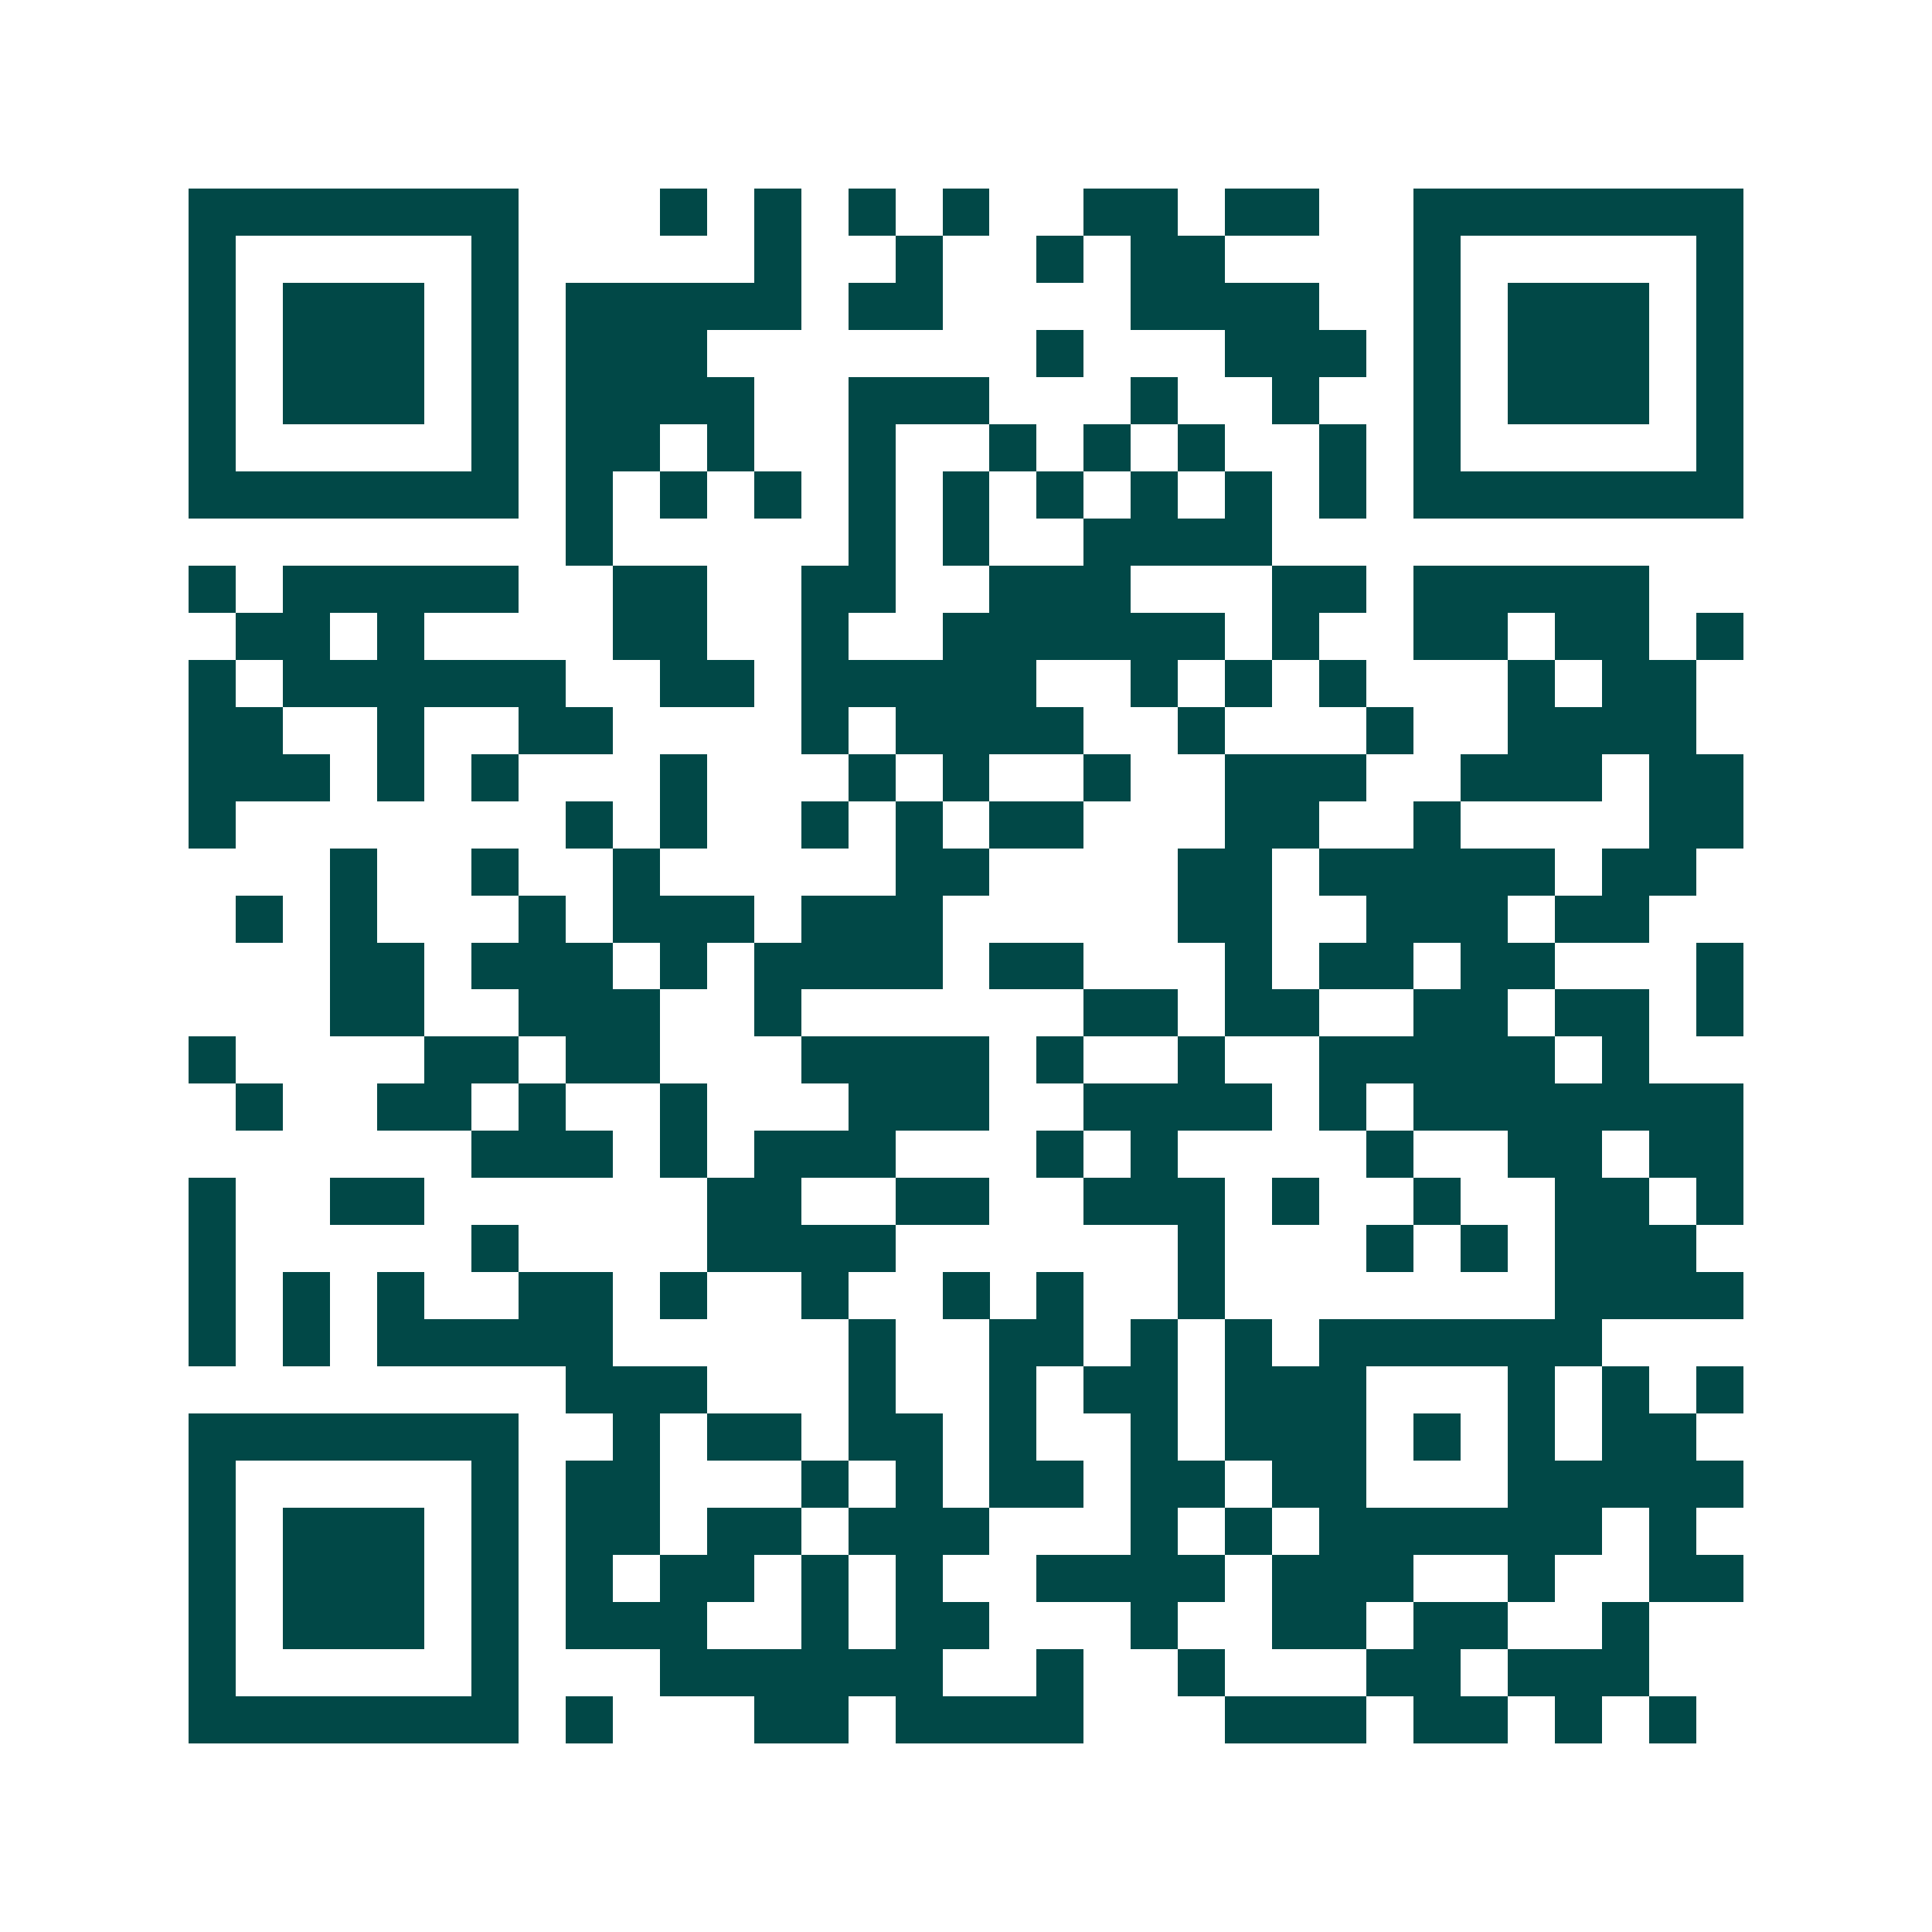 <svg xmlns="http://www.w3.org/2000/svg" width="200" height="200" viewBox="0 0 41 41" shape-rendering="crispEdges"><path fill="#ffffff" d="M0 0h41v41H0z"/><path stroke="#014847" d="M4 4.5h7m3 0h1m1 0h1m1 0h1m1 0h1m2 0h2m1 0h2m2 0h7M4 5.5h1m5 0h1m5 0h1m2 0h1m2 0h1m1 0h2m4 0h1m5 0h1M4 6.5h1m1 0h3m1 0h1m1 0h5m1 0h2m4 0h4m2 0h1m1 0h3m1 0h1M4 7.5h1m1 0h3m1 0h1m1 0h3m7 0h1m3 0h3m1 0h1m1 0h3m1 0h1M4 8.5h1m1 0h3m1 0h1m1 0h4m2 0h3m3 0h1m2 0h1m2 0h1m1 0h3m1 0h1M4 9.5h1m5 0h1m1 0h2m1 0h1m2 0h1m2 0h1m1 0h1m1 0h1m2 0h1m1 0h1m5 0h1M4 10.5h7m1 0h1m1 0h1m1 0h1m1 0h1m1 0h1m1 0h1m1 0h1m1 0h1m1 0h1m1 0h7M12 11.5h1m5 0h1m1 0h1m2 0h4M4 12.5h1m1 0h5m2 0h2m2 0h2m2 0h3m3 0h2m1 0h5M5 13.5h2m1 0h1m4 0h2m2 0h1m2 0h6m1 0h1m2 0h2m1 0h2m1 0h1M4 14.5h1m1 0h6m2 0h2m1 0h5m2 0h1m1 0h1m1 0h1m3 0h1m1 0h2M4 15.5h2m2 0h1m2 0h2m4 0h1m1 0h4m2 0h1m3 0h1m2 0h4M4 16.5h3m1 0h1m1 0h1m3 0h1m3 0h1m1 0h1m2 0h1m2 0h3m2 0h3m1 0h2M4 17.5h1m7 0h1m1 0h1m2 0h1m1 0h1m1 0h2m3 0h2m2 0h1m4 0h2M7 18.5h1m2 0h1m2 0h1m5 0h2m4 0h2m1 0h5m1 0h2M5 19.5h1m1 0h1m3 0h1m1 0h3m1 0h3m5 0h2m2 0h3m1 0h2M7 20.5h2m1 0h3m1 0h1m1 0h4m1 0h2m3 0h1m1 0h2m1 0h2m3 0h1M7 21.5h2m2 0h3m2 0h1m6 0h2m1 0h2m2 0h2m1 0h2m1 0h1M4 22.5h1m4 0h2m1 0h2m3 0h4m1 0h1m2 0h1m2 0h5m1 0h1M5 23.5h1m2 0h2m1 0h1m2 0h1m3 0h3m2 0h4m1 0h1m1 0h7M10 24.5h3m1 0h1m1 0h3m3 0h1m1 0h1m4 0h1m2 0h2m1 0h2M4 25.5h1m2 0h2m6 0h2m2 0h2m2 0h3m1 0h1m2 0h1m2 0h2m1 0h1M4 26.5h1m5 0h1m4 0h4m6 0h1m3 0h1m1 0h1m1 0h3M4 27.5h1m1 0h1m1 0h1m2 0h2m1 0h1m2 0h1m2 0h1m1 0h1m2 0h1m7 0h4M4 28.5h1m1 0h1m1 0h5m5 0h1m2 0h2m1 0h1m1 0h1m1 0h6M12 29.5h3m3 0h1m2 0h1m1 0h2m1 0h3m3 0h1m1 0h1m1 0h1M4 30.5h7m2 0h1m1 0h2m1 0h2m1 0h1m2 0h1m1 0h3m1 0h1m1 0h1m1 0h2M4 31.5h1m5 0h1m1 0h2m3 0h1m1 0h1m1 0h2m1 0h2m1 0h2m3 0h5M4 32.5h1m1 0h3m1 0h1m1 0h2m1 0h2m1 0h3m3 0h1m1 0h1m1 0h6m1 0h1M4 33.5h1m1 0h3m1 0h1m1 0h1m1 0h2m1 0h1m1 0h1m2 0h4m1 0h3m2 0h1m2 0h2M4 34.5h1m1 0h3m1 0h1m1 0h3m2 0h1m1 0h2m3 0h1m2 0h2m1 0h2m2 0h1M4 35.5h1m5 0h1m3 0h6m2 0h1m2 0h1m3 0h2m1 0h3M4 36.5h7m1 0h1m3 0h2m1 0h4m3 0h3m1 0h2m1 0h1m1 0h1"/></svg>
